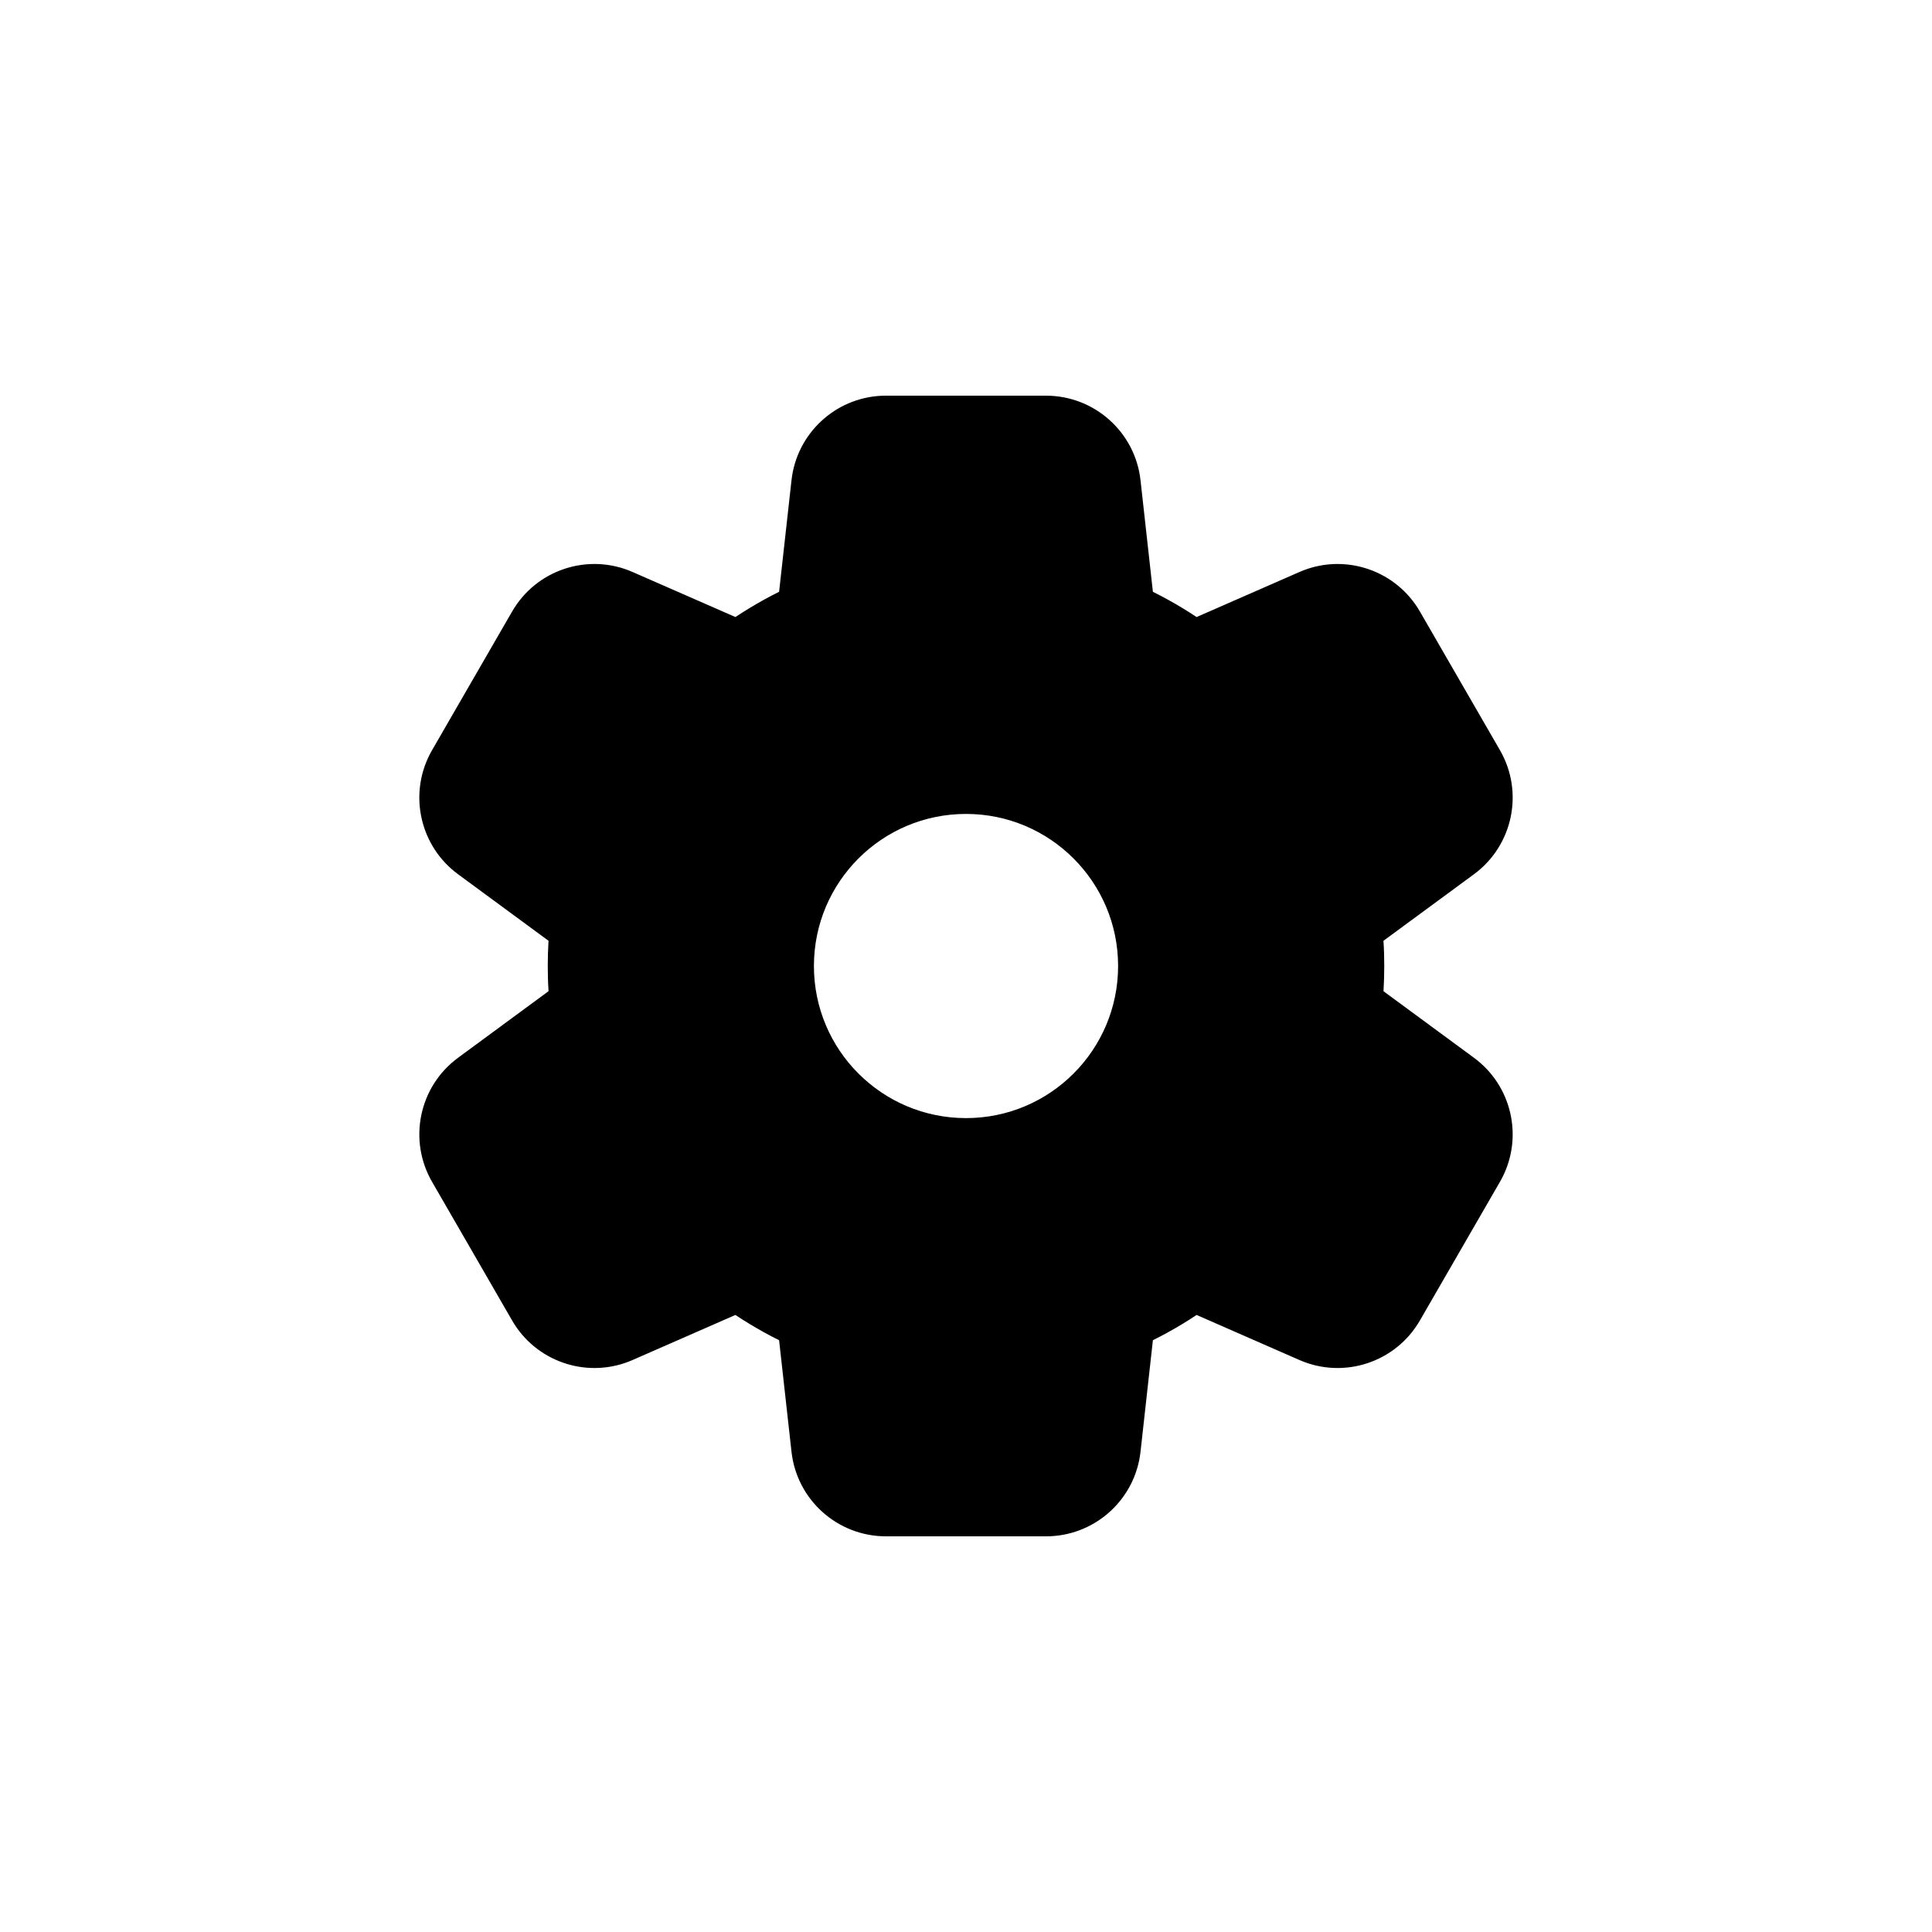 <?xml version="1.0" encoding="UTF-8"?>
<!-- The Best Svg Icon site in the world: iconSvg.co, Visit us! https://iconsvg.co -->
<svg fill="#000000" width="800px" height="800px" version="1.1" viewBox="144 144 512 512" xmlns="http://www.w3.org/2000/svg">
 <path d="m421.21 248.86c12.836 0 23.621 9.652 25.039 22.41l3.281 29.562 2.031 1.035c2.609 1.371 5.164 2.848 7.652 4.426l1.891 1.23 27.262-11.938c11.398-4.996 24.676-0.902 31.32 9.484l0.602 0.992 21.211 36.738c6.418 11.113 3.453 25.277-6.887 32.887l-23.98 17.633 0.102 1.801 0.059 1.625 0.047 3.258c0 2.172-0.062 4.34-0.188 6.5l-0.02 0.176 23.98 17.641c10.016 7.367 13.113 20.891 7.461 31.836l-0.574 1.051-21.211 36.734c-6.414 11.117-20.164 15.629-31.922 10.48l-27.262-11.945-1.891 1.238c-2.488 1.574-5.043 3.051-7.652 4.426l-2.031 1.027-3.281 29.57c-1.379 12.379-11.574 21.836-23.91 22.383l-1.129 0.023h-42.418c-12.836 0-23.621-9.652-25.035-22.406l-3.289-29.57-2.027-1.027c-2.609-1.375-5.16-2.852-7.652-4.426l-1.898-1.238-27.254 11.945c-11.398 4.992-24.672 0.902-31.32-9.488l-0.602-0.992-21.211-36.734c-6.418-11.117-3.449-25.281 6.887-32.887l23.977-17.641-0.098-1.797-0.059-1.625-0.047-3.254c0-2.176 0.062-4.344 0.188-6.5l0.016-0.184-23.977-17.633c-10.016-7.371-13.113-20.895-7.461-31.836l0.574-1.051 21.211-36.738c6.418-11.117 20.168-15.629 31.922-10.477l27.254 11.938 1.898-1.23c2.492-1.578 5.043-3.055 7.652-4.426l2.027-1.035 3.289-29.562c1.375-12.383 11.574-21.84 23.906-22.387l1.129-0.023zm-21.207 110.84c-22.262 0-40.305 18.043-40.305 40.305 0 22.258 18.043 40.305 40.305 40.305 22.258 0 40.305-18.047 40.305-40.305 0-22.262-18.047-40.305-40.305-40.305z"/>
</svg>